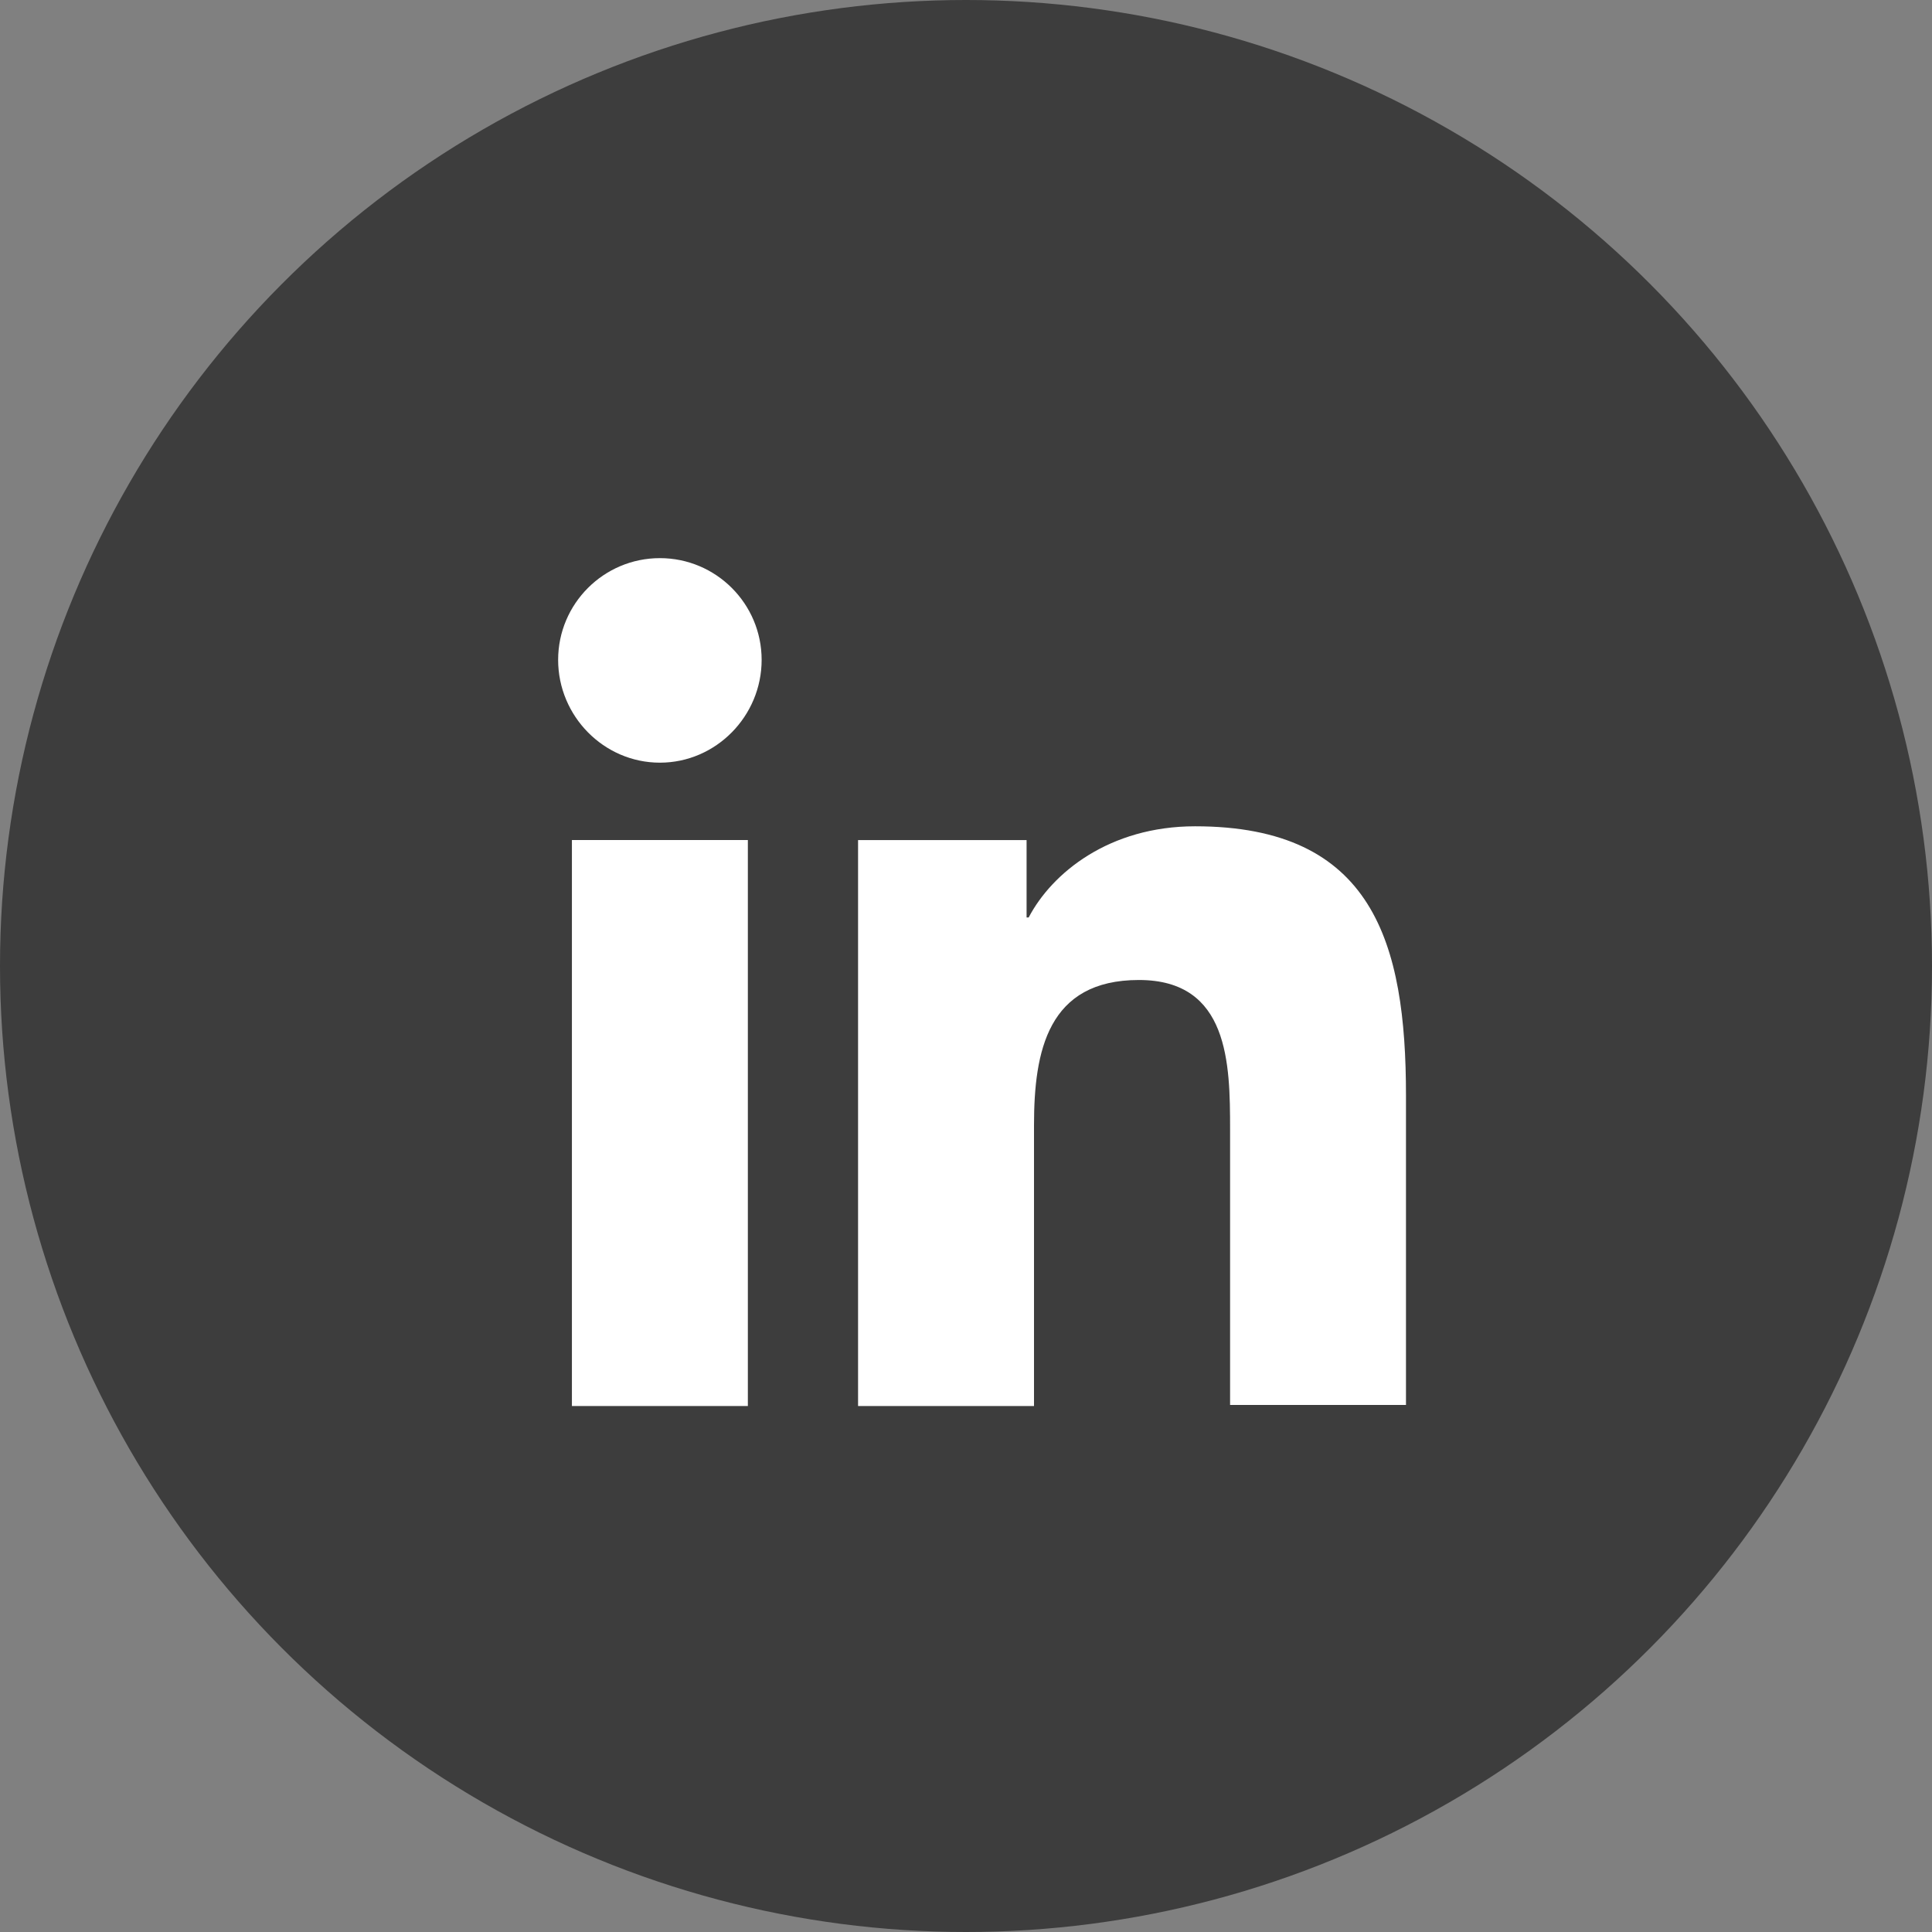 <svg width="45" height="45" viewBox="0 0 45 45" fill="none" xmlns="http://www.w3.org/2000/svg">
<rect x="0" y="0" width="45" height="45" fill="#808080" stroke="none"/>
<circle cx="22.5" cy="22.5" r="22.5" fill="#3D3D3D"/>
<path d="M32.748 32.749V25.516C32.748 21.962 31.983 19.246 27.836 19.246C25.836 19.246 24.503 20.332 23.96 21.369H23.911V19.567H19.986V32.749H24.084V26.207C24.084 24.48 24.405 22.826 26.528 22.826C28.626 22.826 28.651 24.776 28.651 26.306V32.724H32.748V32.749Z" fill="white"/>
<path d="M13.321 19.566H17.419V32.749H13.321V19.566Z" fill="white"/>
<path d="M15.37 13C14.062 13 13 14.062 13 15.37C13 16.678 14.062 17.764 15.37 17.764C16.678 17.764 17.74 16.678 17.74 15.37C17.74 14.062 16.678 13 15.37 13V13Z" fill="white"/>
</svg>
